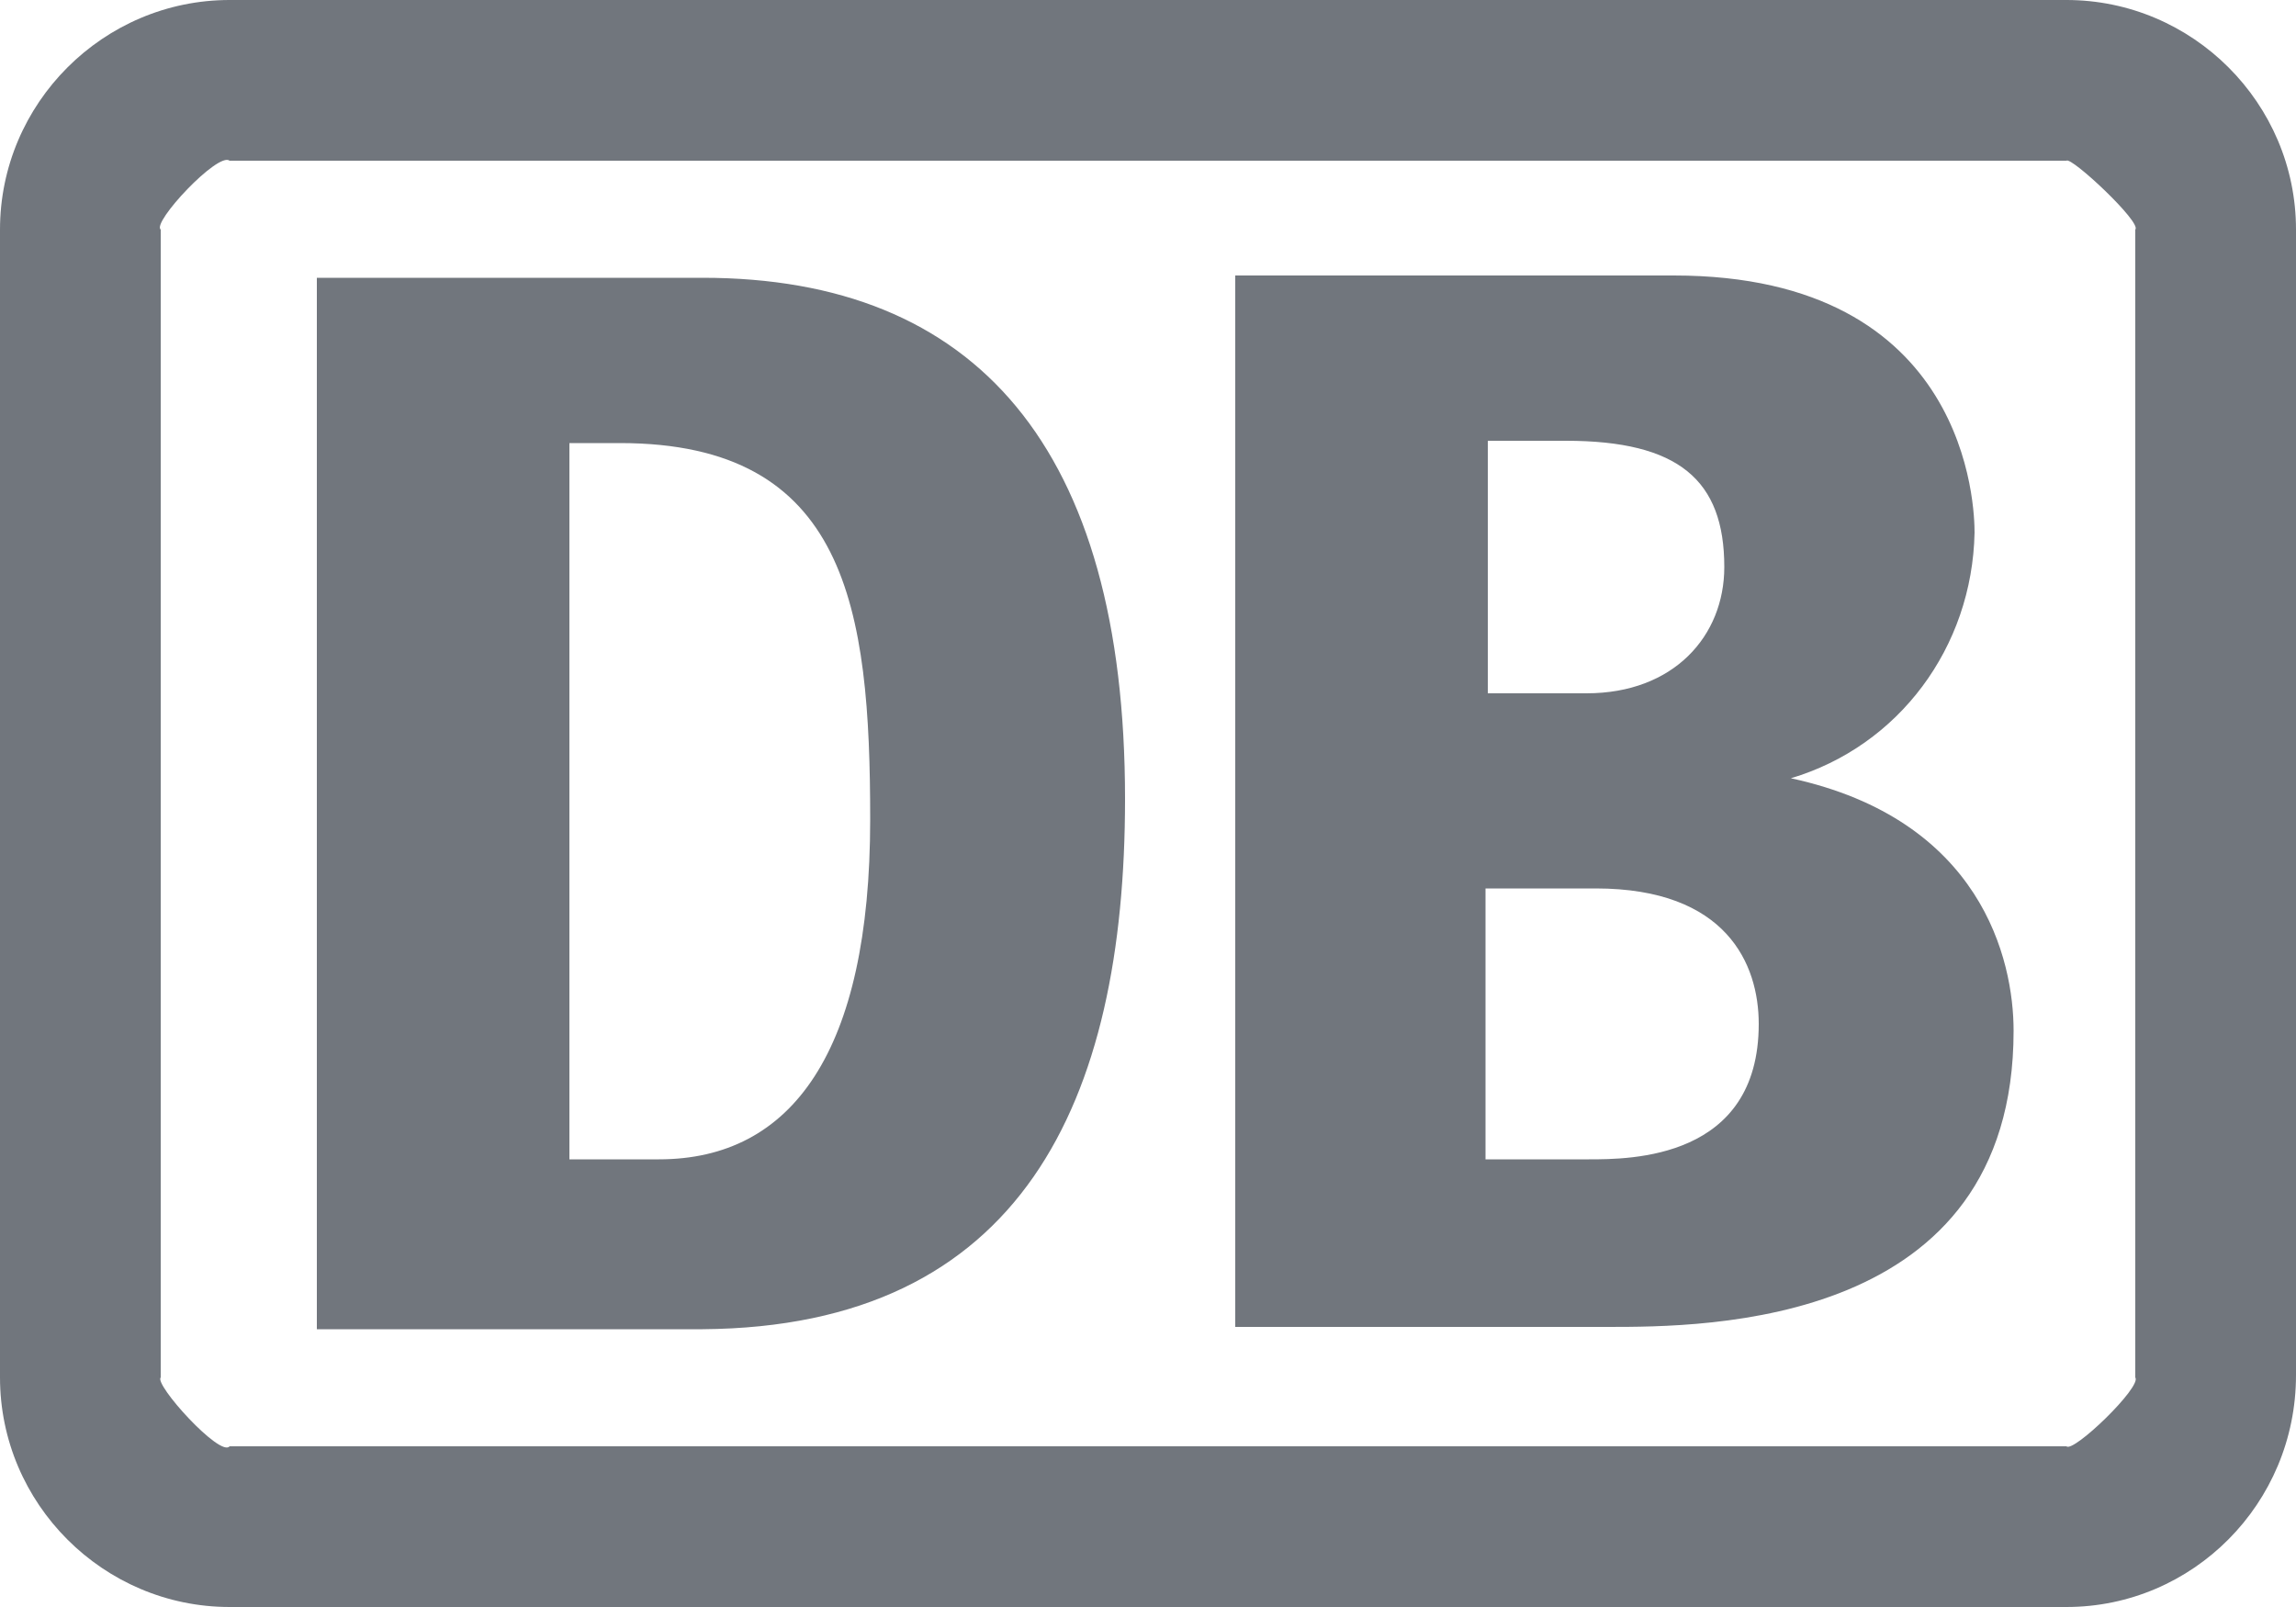 <svg version="1.2" xmlns="http://www.w3.org/2000/svg" viewBox="0 0 100 70" width="1000" height="700">
	<title>Deutsche_Bahn_AG-Logo-svg</title>
	<style>
		.s0 { fill: #71767d } 
	</style>
	<path id="Layer" class="s0" d="m90 0h-39v7h39c0.2-0.2 3.3 2.7 3 3v50c0.3 0.4-2.7 3.3-3 3h-80c-0.4 0.5-3.3-2.7-3-3v-50c-0.4-0.3 2.5-3.4 3-3h41v-7h-41c-5.5 0-10 4.5-10 10v50c0 5.5 4.5 10 10 10h80c5.5 0 10-4.5 10-10.1v-49.9c0-5.5-4.5-10-10-10z"/>
	<path id="Layer" fill-rule="evenodd" class="s0" d="m30.6 57.9h-16.8v-45.8h16.8c11.9 0 18.4 7.4 18.4 22.7 0 13.2-4.5 23-18.4 23.1zm7.3-22.2c0-9.2-1-16.4-10.9-16.4h-2.2v31.2h3.9c5.8 0 9.2-4.7 9.2-14.8zm49.8 9.2c0 12.9-13.4 12.9-17.7 12.9h-16.2v-45.8h19.1c12.9 0 13.1 10.2 13.1 11.2-0.1 5-3.3 9.3-8 10.7 8.3 1.8 9.7 7.9 9.7 11zm-22.9-25.7v11h4.3c3.8 0 6-2.5 6-5.5 0-3.8-2-5.5-6.9-5.5zm11.8 25.4c0-2.6-1.4-5.9-7.1-5.9h-4.8v11.8h4.5c1.8 0 7.4 0 7.4-5.9z"/>
</svg>